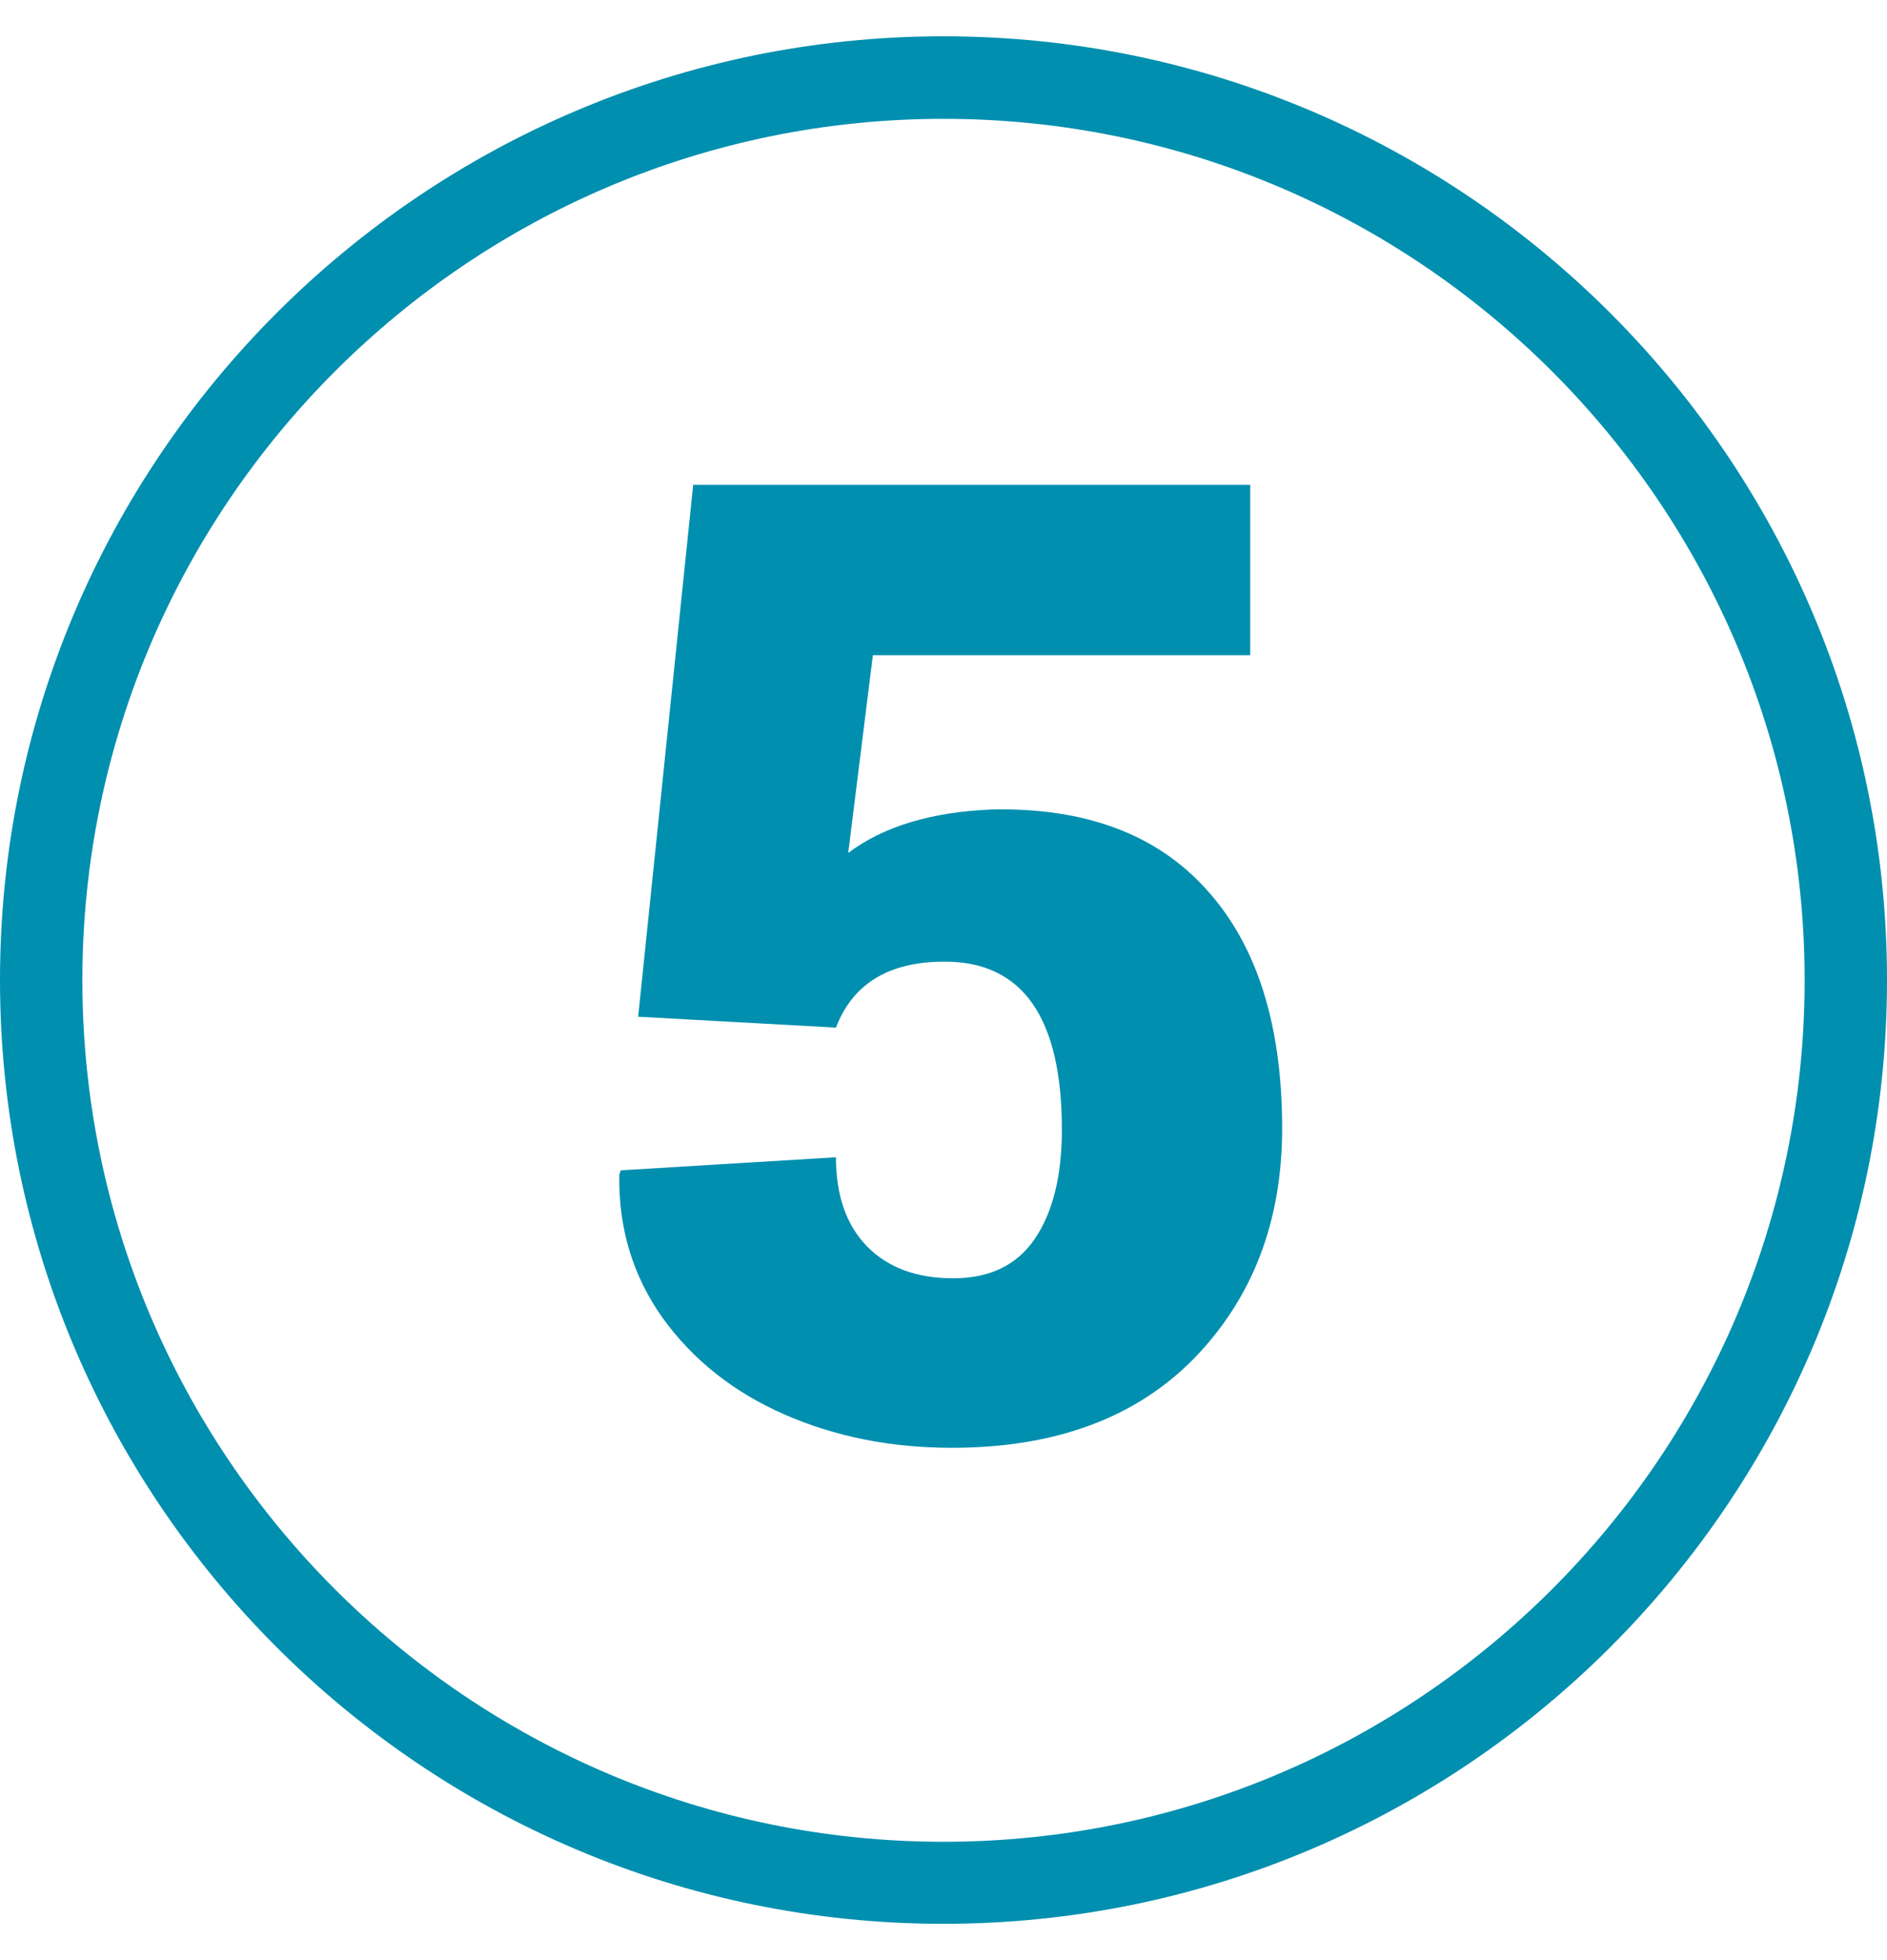 <svg width="26" height="27" viewBox="0 0 26 27" fill="none" xmlns="http://www.w3.org/2000/svg">
<path d="M13 1.637C6.458 1.637 1.135 6.96 1.135 13.502C1.135 20.047 6.458 25.37 13 25.37C19.542 25.37 24.865 20.047 24.865 13.502C24.865 6.96 19.542 1.637 13 1.637ZM13 26.5C5.83 26.5 0 20.672 0 13.5C0 6.332 5.83 0.5 13 0.5C20.166 0.5 26 6.332 26 13.5C26 20.672 20.166 26.5 13 26.5Z" fill="#008FAF"/>
<path d="M17.226 6.679V9.025H12.027L11.687 11.749C12.173 11.383 12.835 11.184 13.673 11.15C14.957 11.124 15.942 11.493 16.628 12.258C17.32 13.023 17.666 14.118 17.666 15.542C17.666 16.819 17.263 17.874 16.458 18.706C15.653 19.531 14.538 19.943 13.114 19.943C12.276 19.943 11.508 19.79 10.809 19.484C10.11 19.178 9.551 18.736 9.132 18.157C8.72 17.578 8.52 16.919 8.533 16.181L8.553 16.121L11.518 15.941C11.518 16.467 11.661 16.876 11.947 17.169C12.233 17.461 12.629 17.608 13.134 17.608C13.64 17.608 14.016 17.425 14.262 17.059C14.508 16.693 14.631 16.194 14.631 15.562C14.631 14.018 14.092 13.246 13.015 13.246C12.249 13.246 11.75 13.549 11.518 14.155L8.793 14.005L9.551 6.679H17.226Z" fill="#008FAF"/>
</svg>
